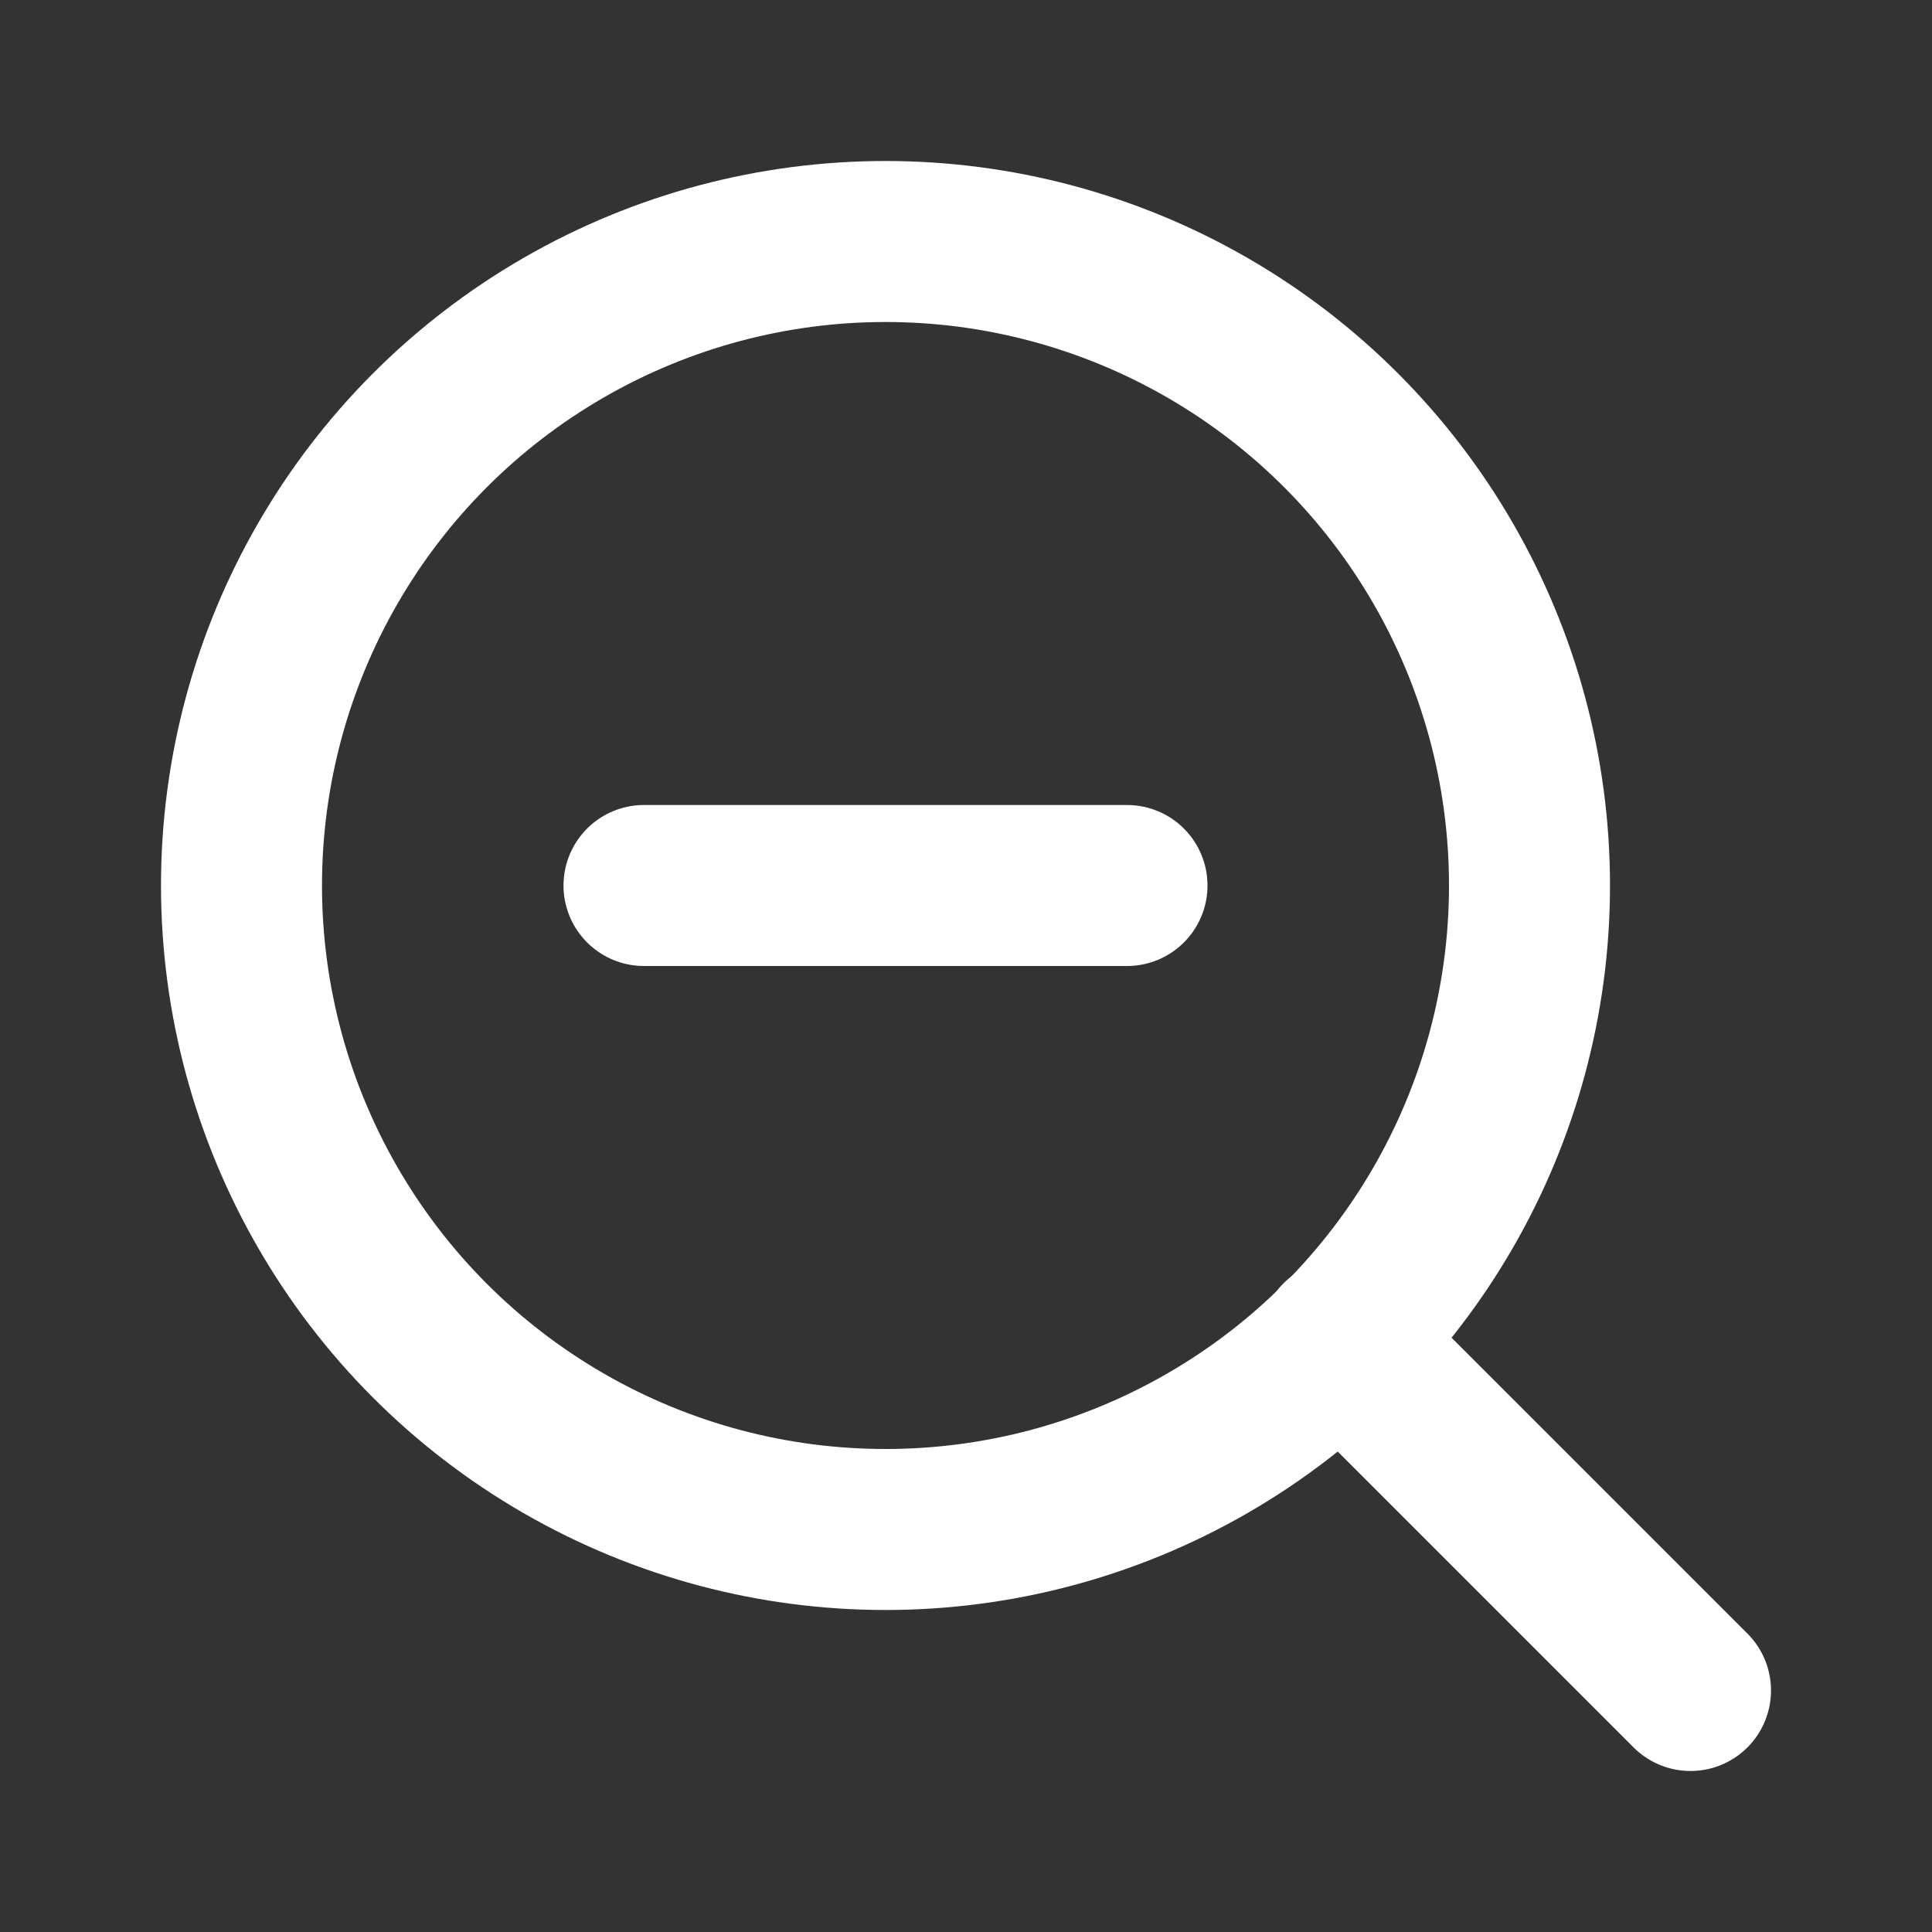<svg fill="none" height="24" stroke="#fff" stroke-linecap="round" stroke-linejoin="round" stroke-width="2" width="24" xmlns="http://www.w3.org/2000/svg"><rect width="100%" height="100%" fill="#333333" stroke="none"/><circle cx="11" cy="11" r="8"/><path d="M21 21l-4.35-4.35M8 11h6"/></svg>